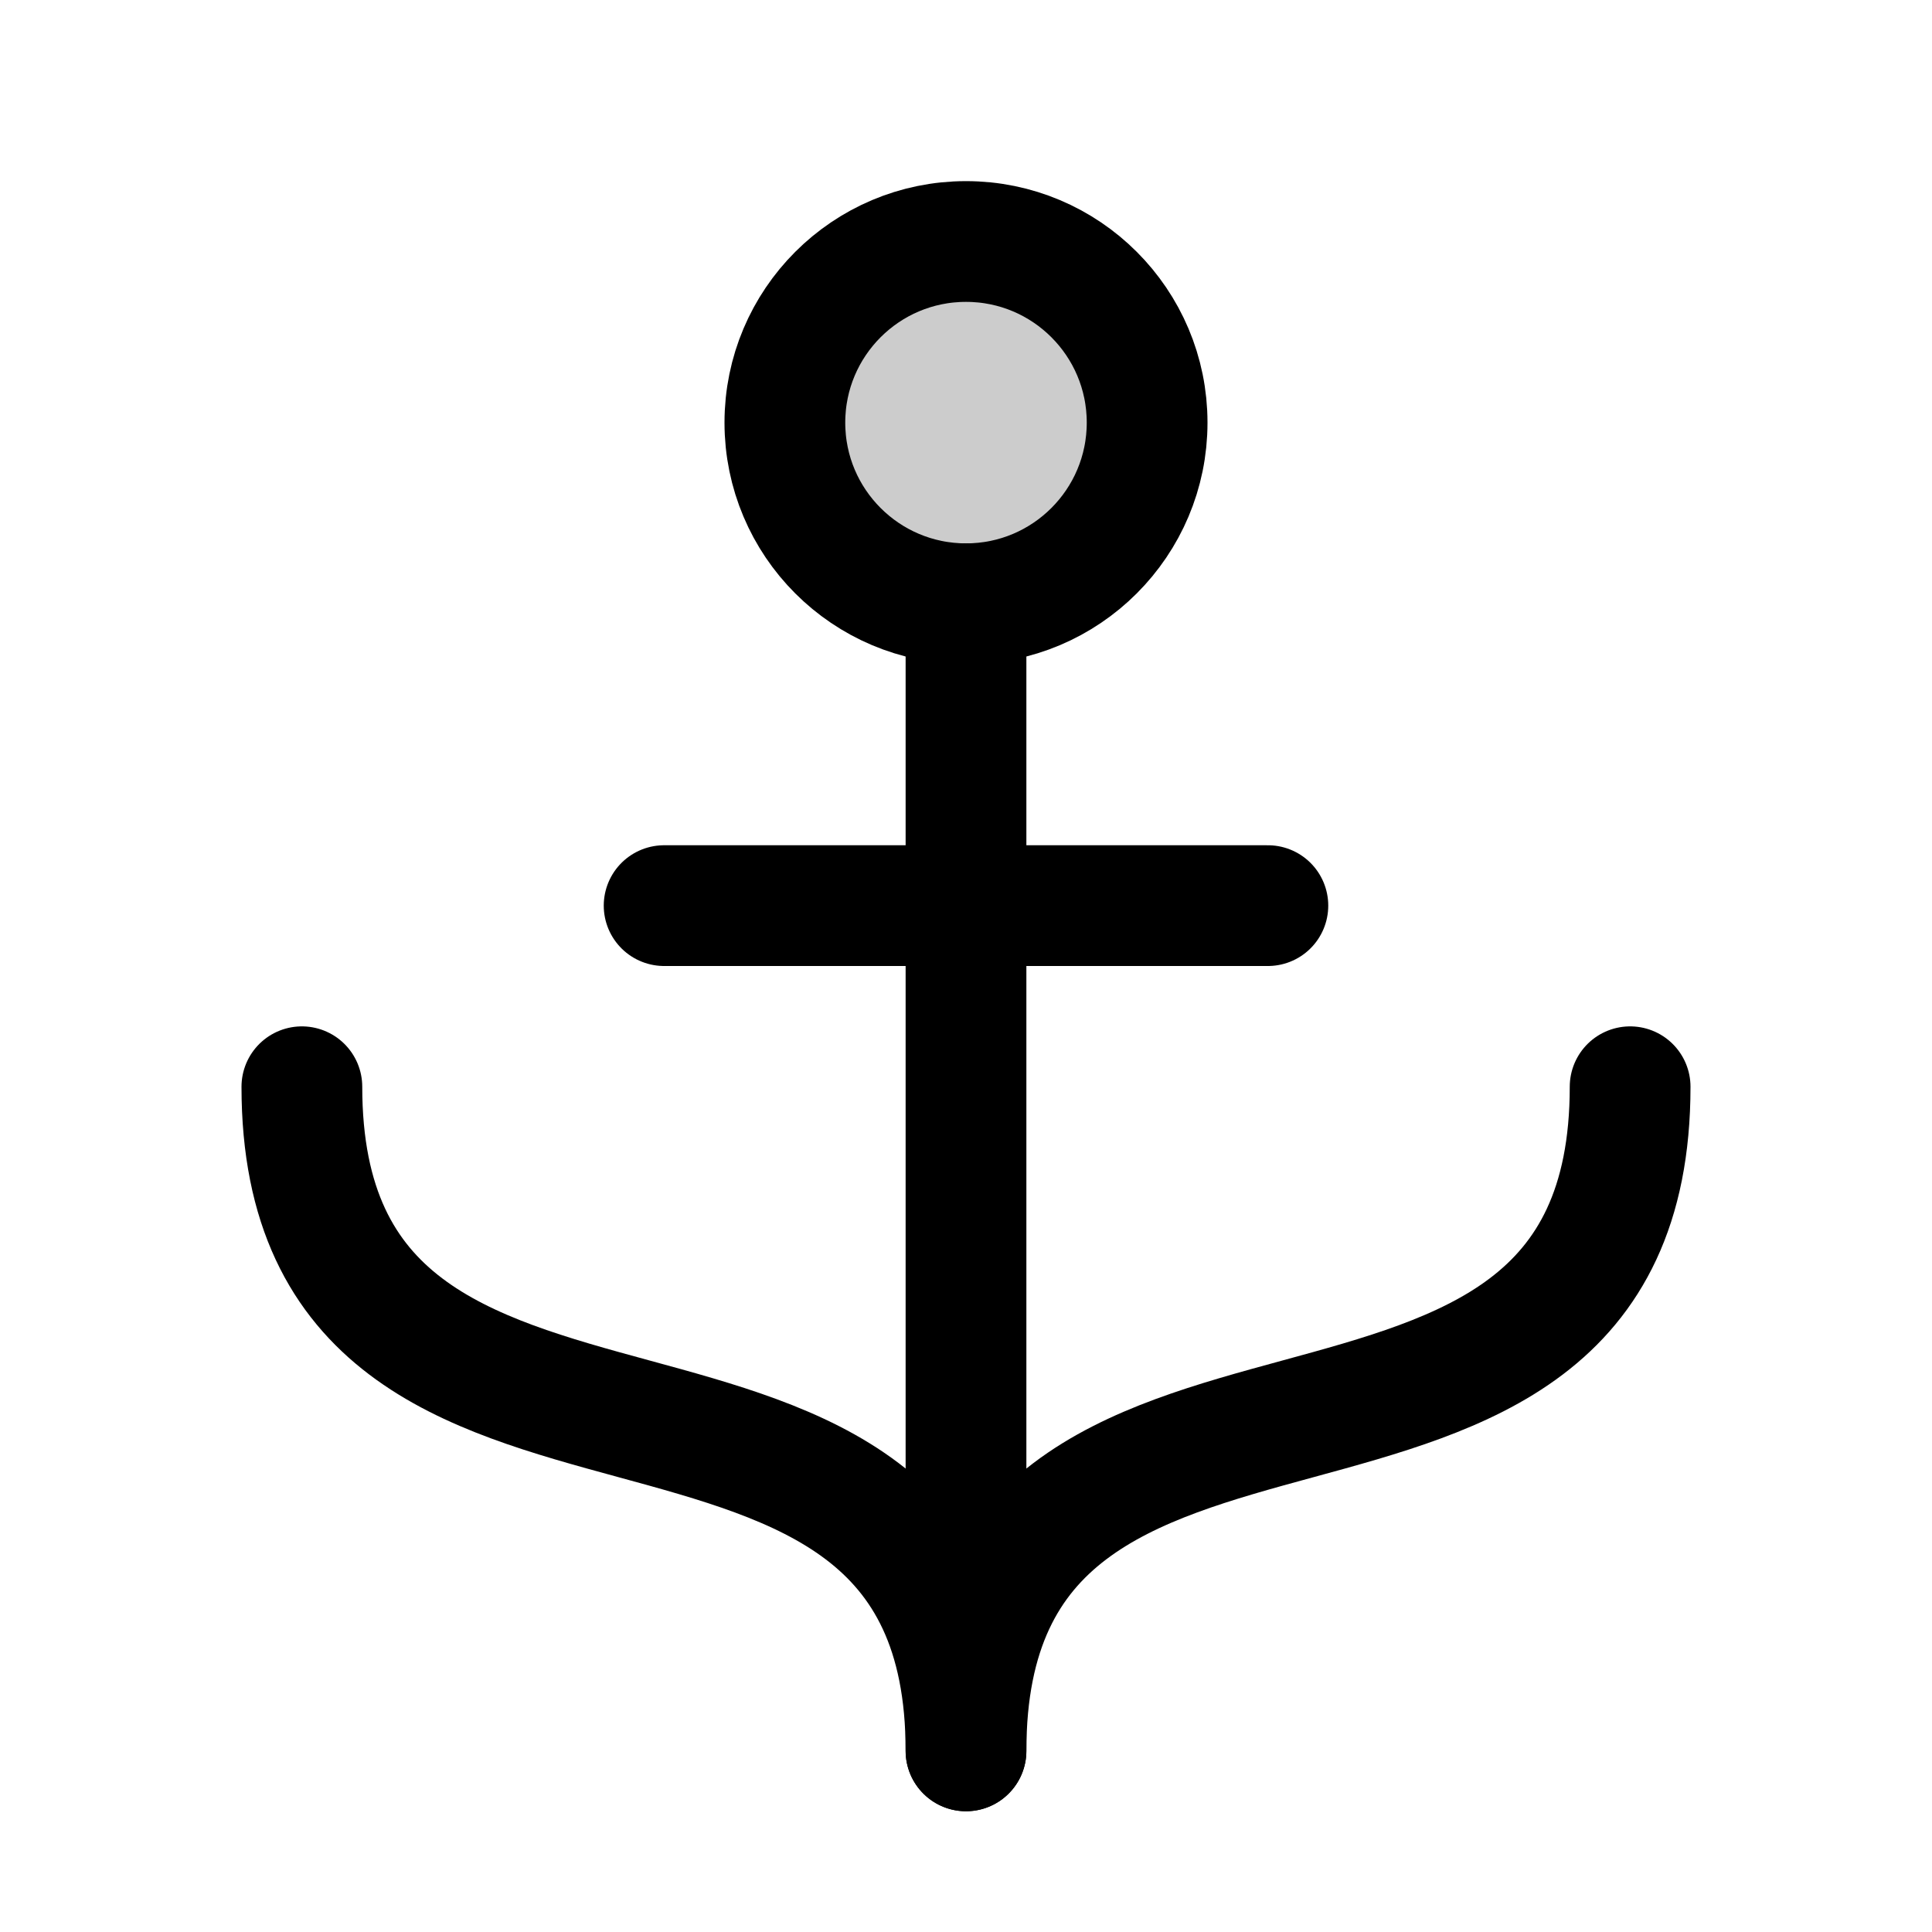 <svg xmlns="http://www.w3.org/2000/svg" viewBox="0 0 256 256"><rect width="256" height="256" fill="none"/><circle cx="128" cy="56" r="24" opacity="0.2"/><line x1="128" y1="232" x2="128" y2="80" fill="none" stroke="currentColor" stroke-linecap="round" stroke-linejoin="round" stroke-width="16"/><circle cx="128" cy="56" r="24" fill="none" stroke="currentColor" stroke-linecap="round" stroke-linejoin="round" stroke-width="16"/><line x1="88" y1="120" x2="168" y2="120" fill="none" stroke="currentColor" stroke-linecap="round" stroke-linejoin="round" stroke-width="16"/><path d="M216,144c0,64-88,24-88,88,0-64-88-24-88-88" fill="none" stroke="currentColor" stroke-linecap="round" stroke-linejoin="round" stroke-width="16"/></svg>